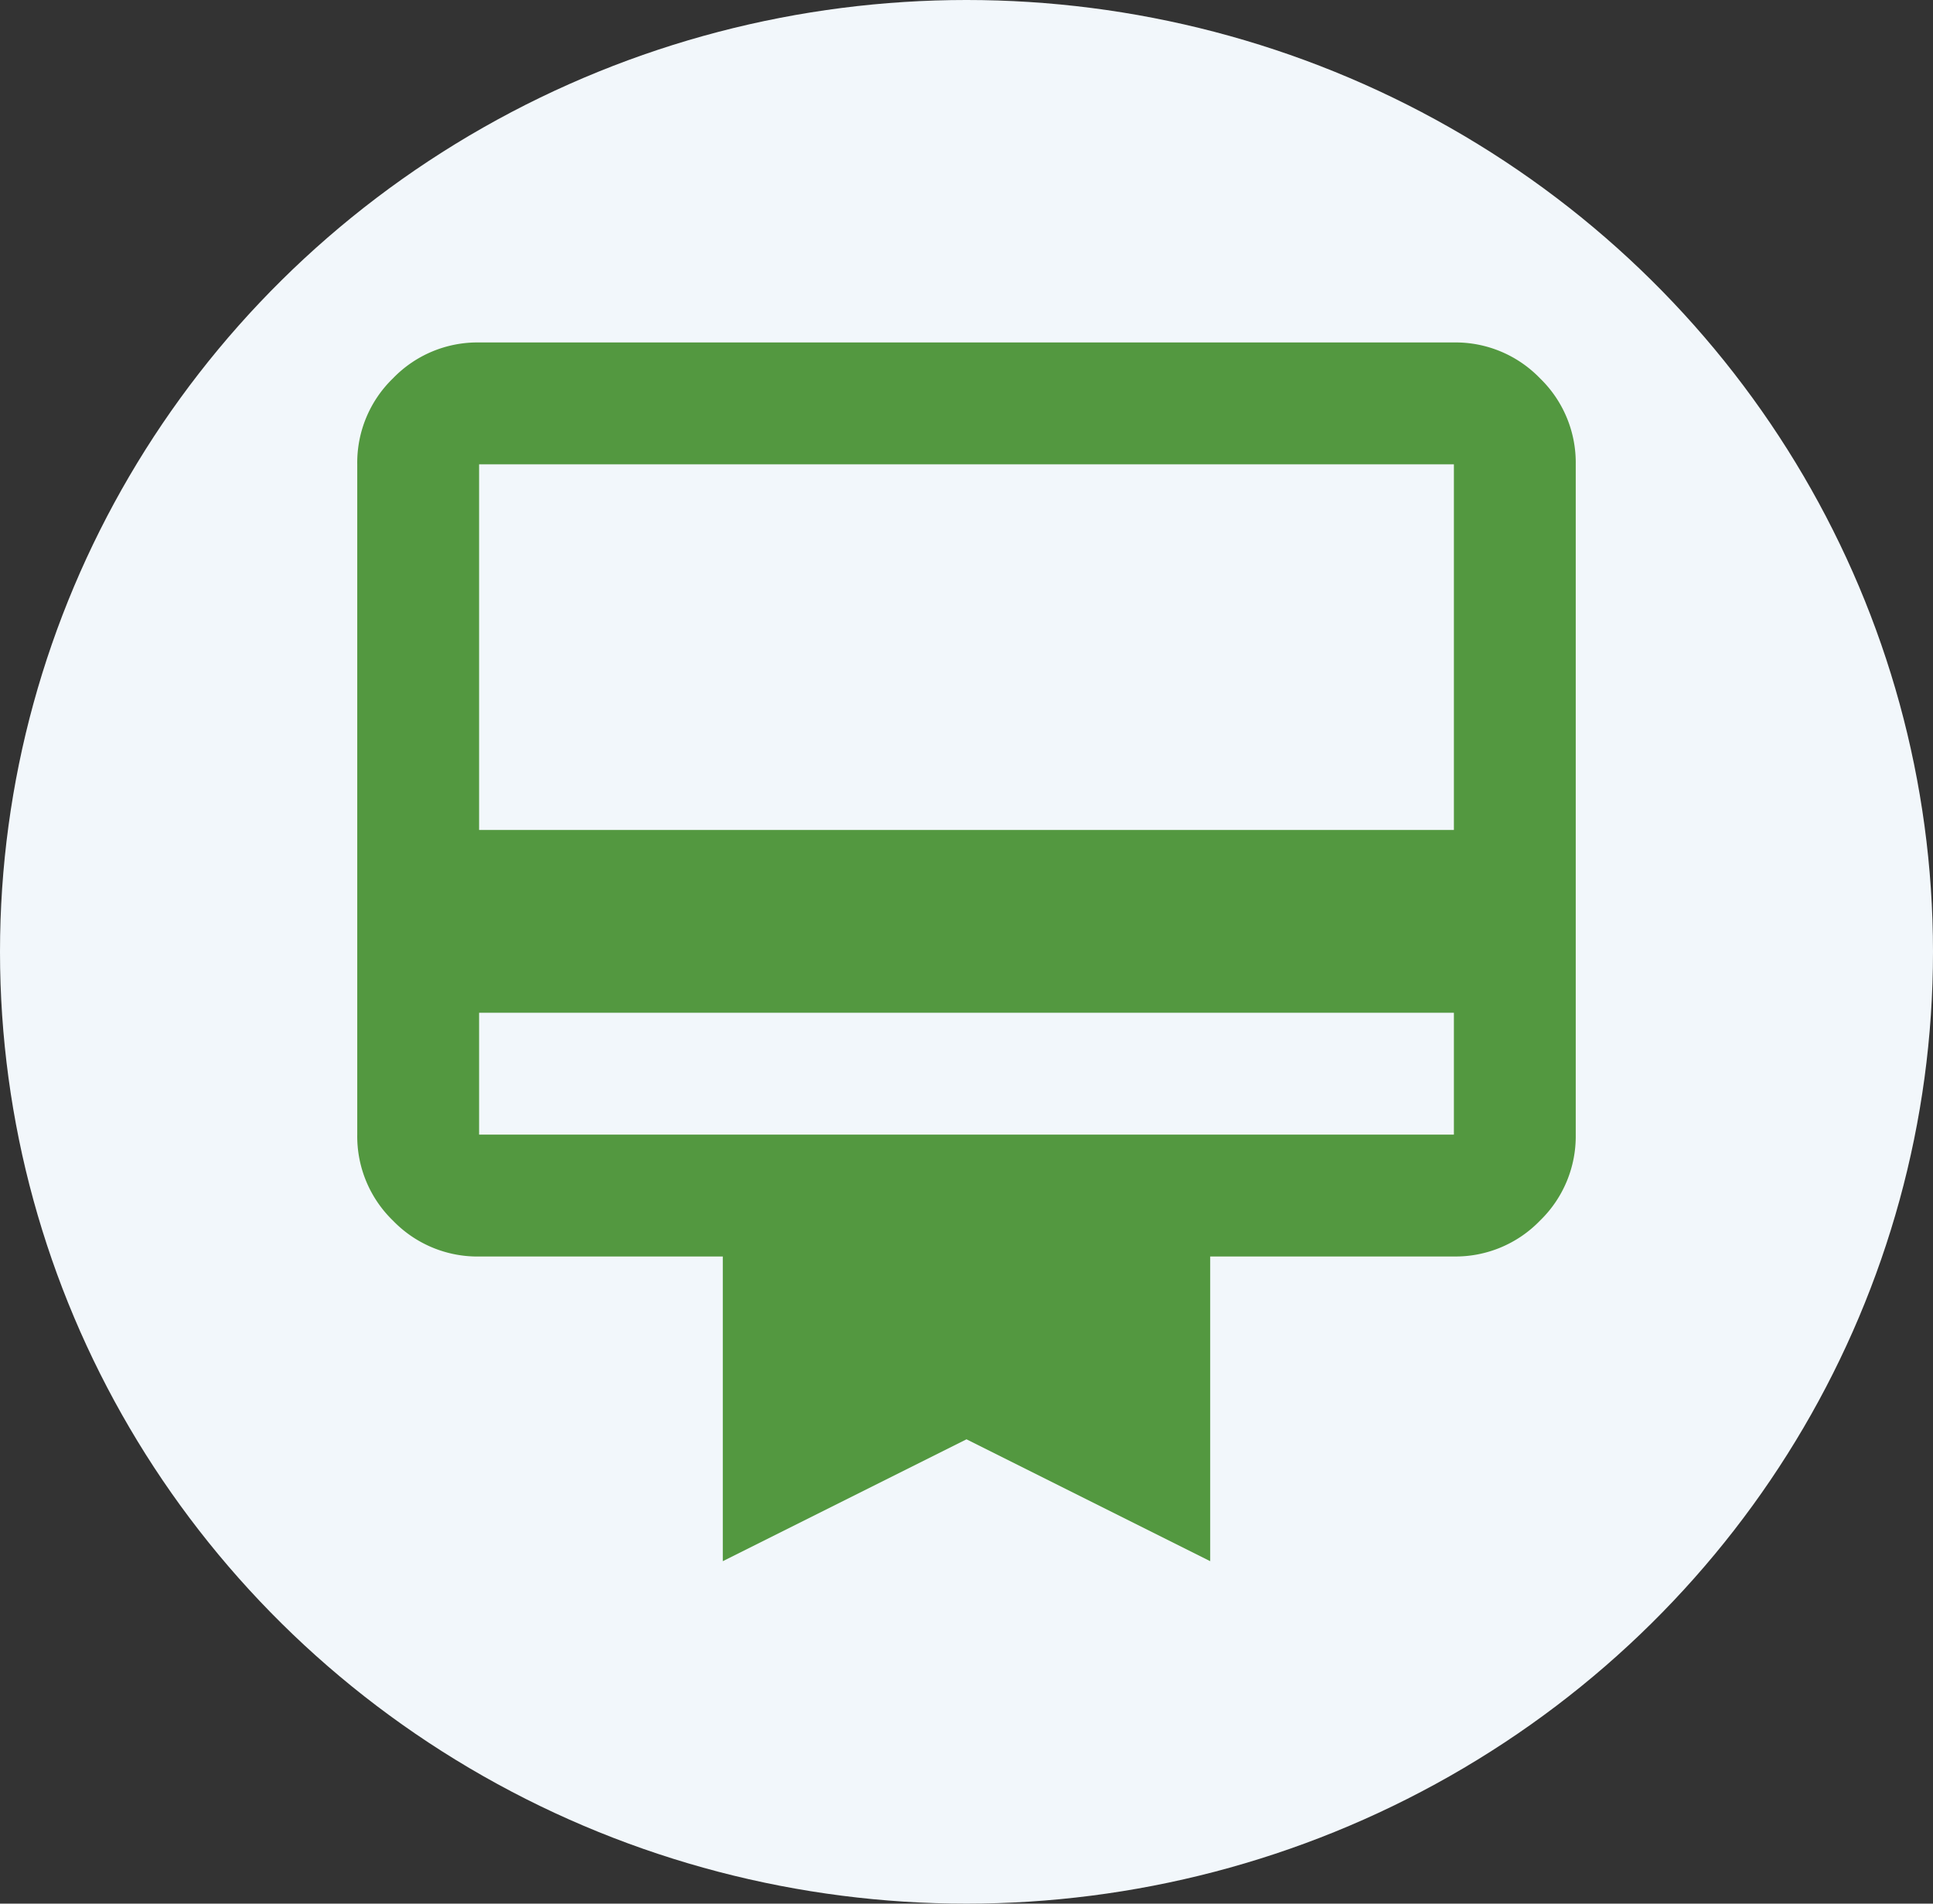 <svg xmlns="http://www.w3.org/2000/svg" id="customs_" data-name="customs " width="638" height="628.184" viewBox="0 0 638 628.184"><rect x="0" y="0" width="638" height="628.184" fill="#333333" stroke="none"/><defs><style>      .cls-1 {        fill: #f2f7fb;      }      .cls-2 {        fill: #539840;      }    </style></defs><ellipse id="Ellipse_26" data-name="Ellipse 26" class="cls-1" cx="319" cy="314.092" rx="319" ry="314.092" transform="translate(0 0)"></ellipse><path id="card_membership_24dp_E3E3E3_FILL0_wght400_GRAD0_opsz24" class="cls-2" d="M120.217-658.806v40.217H441.954v-40.217Zm0-221.194H441.954a38.724,38.724,0,0,1,28.4,11.814,38.724,38.724,0,0,1,11.814,28.4v221.193a38.728,38.728,0,0,1-11.814,28.4,38.727,38.727,0,0,1-28.4,11.813H361.519V-477.83l-80.434-40.217L200.651-477.83V-578.372H120.217a38.727,38.727,0,0,1-28.4-11.813A38.728,38.728,0,0,1,80-618.589V-839.782a38.724,38.724,0,0,1,11.814-28.4A38.724,38.724,0,0,1,120.217-880Zm0,160.868H441.954V-839.782H120.217Zm0,100.543v0Z" transform="translate(37.914 993.007)"></path></svg>